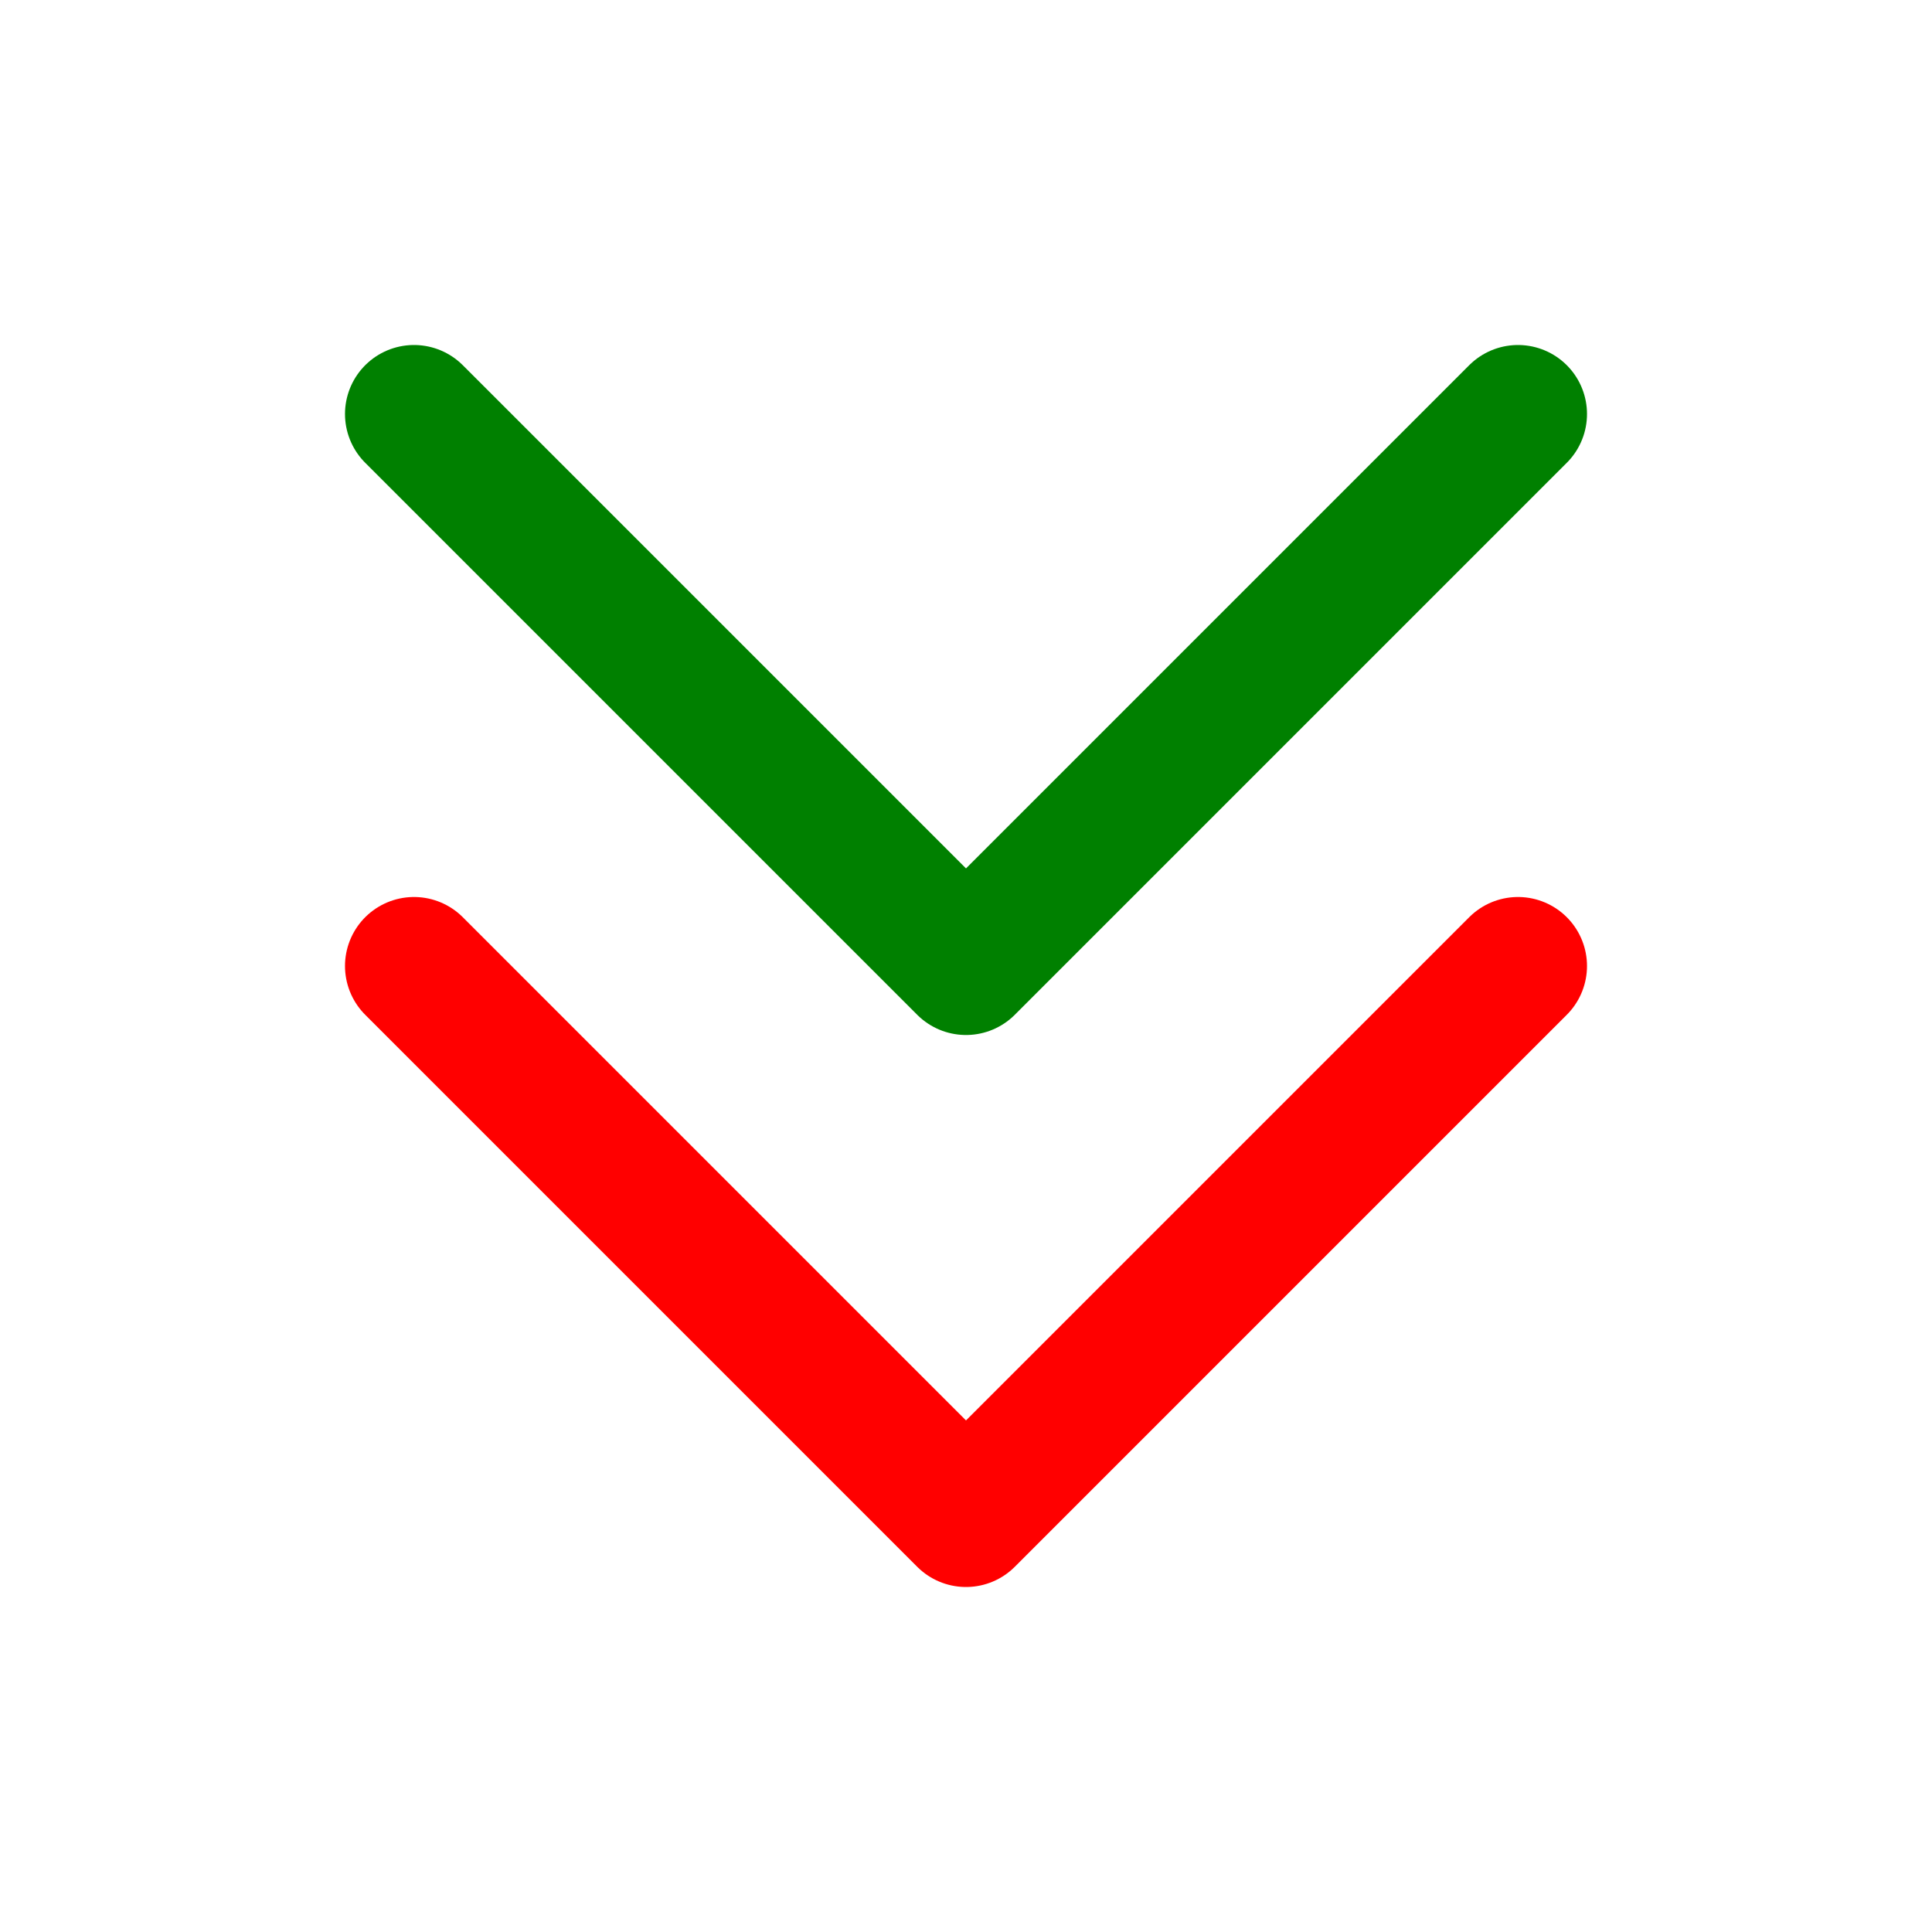 <svg xmlns="http://www.w3.org/2000/svg" width="16" height="16" fill="none" viewBox="0 0 14 14"><path stroke="red" stroke-linecap="round" stroke-linejoin="round" d="m3 7 4 4 4-4"/><path stroke="green" stroke-linecap="round" stroke-linejoin="round" d="m3 3 4 4 4-4"/></svg>